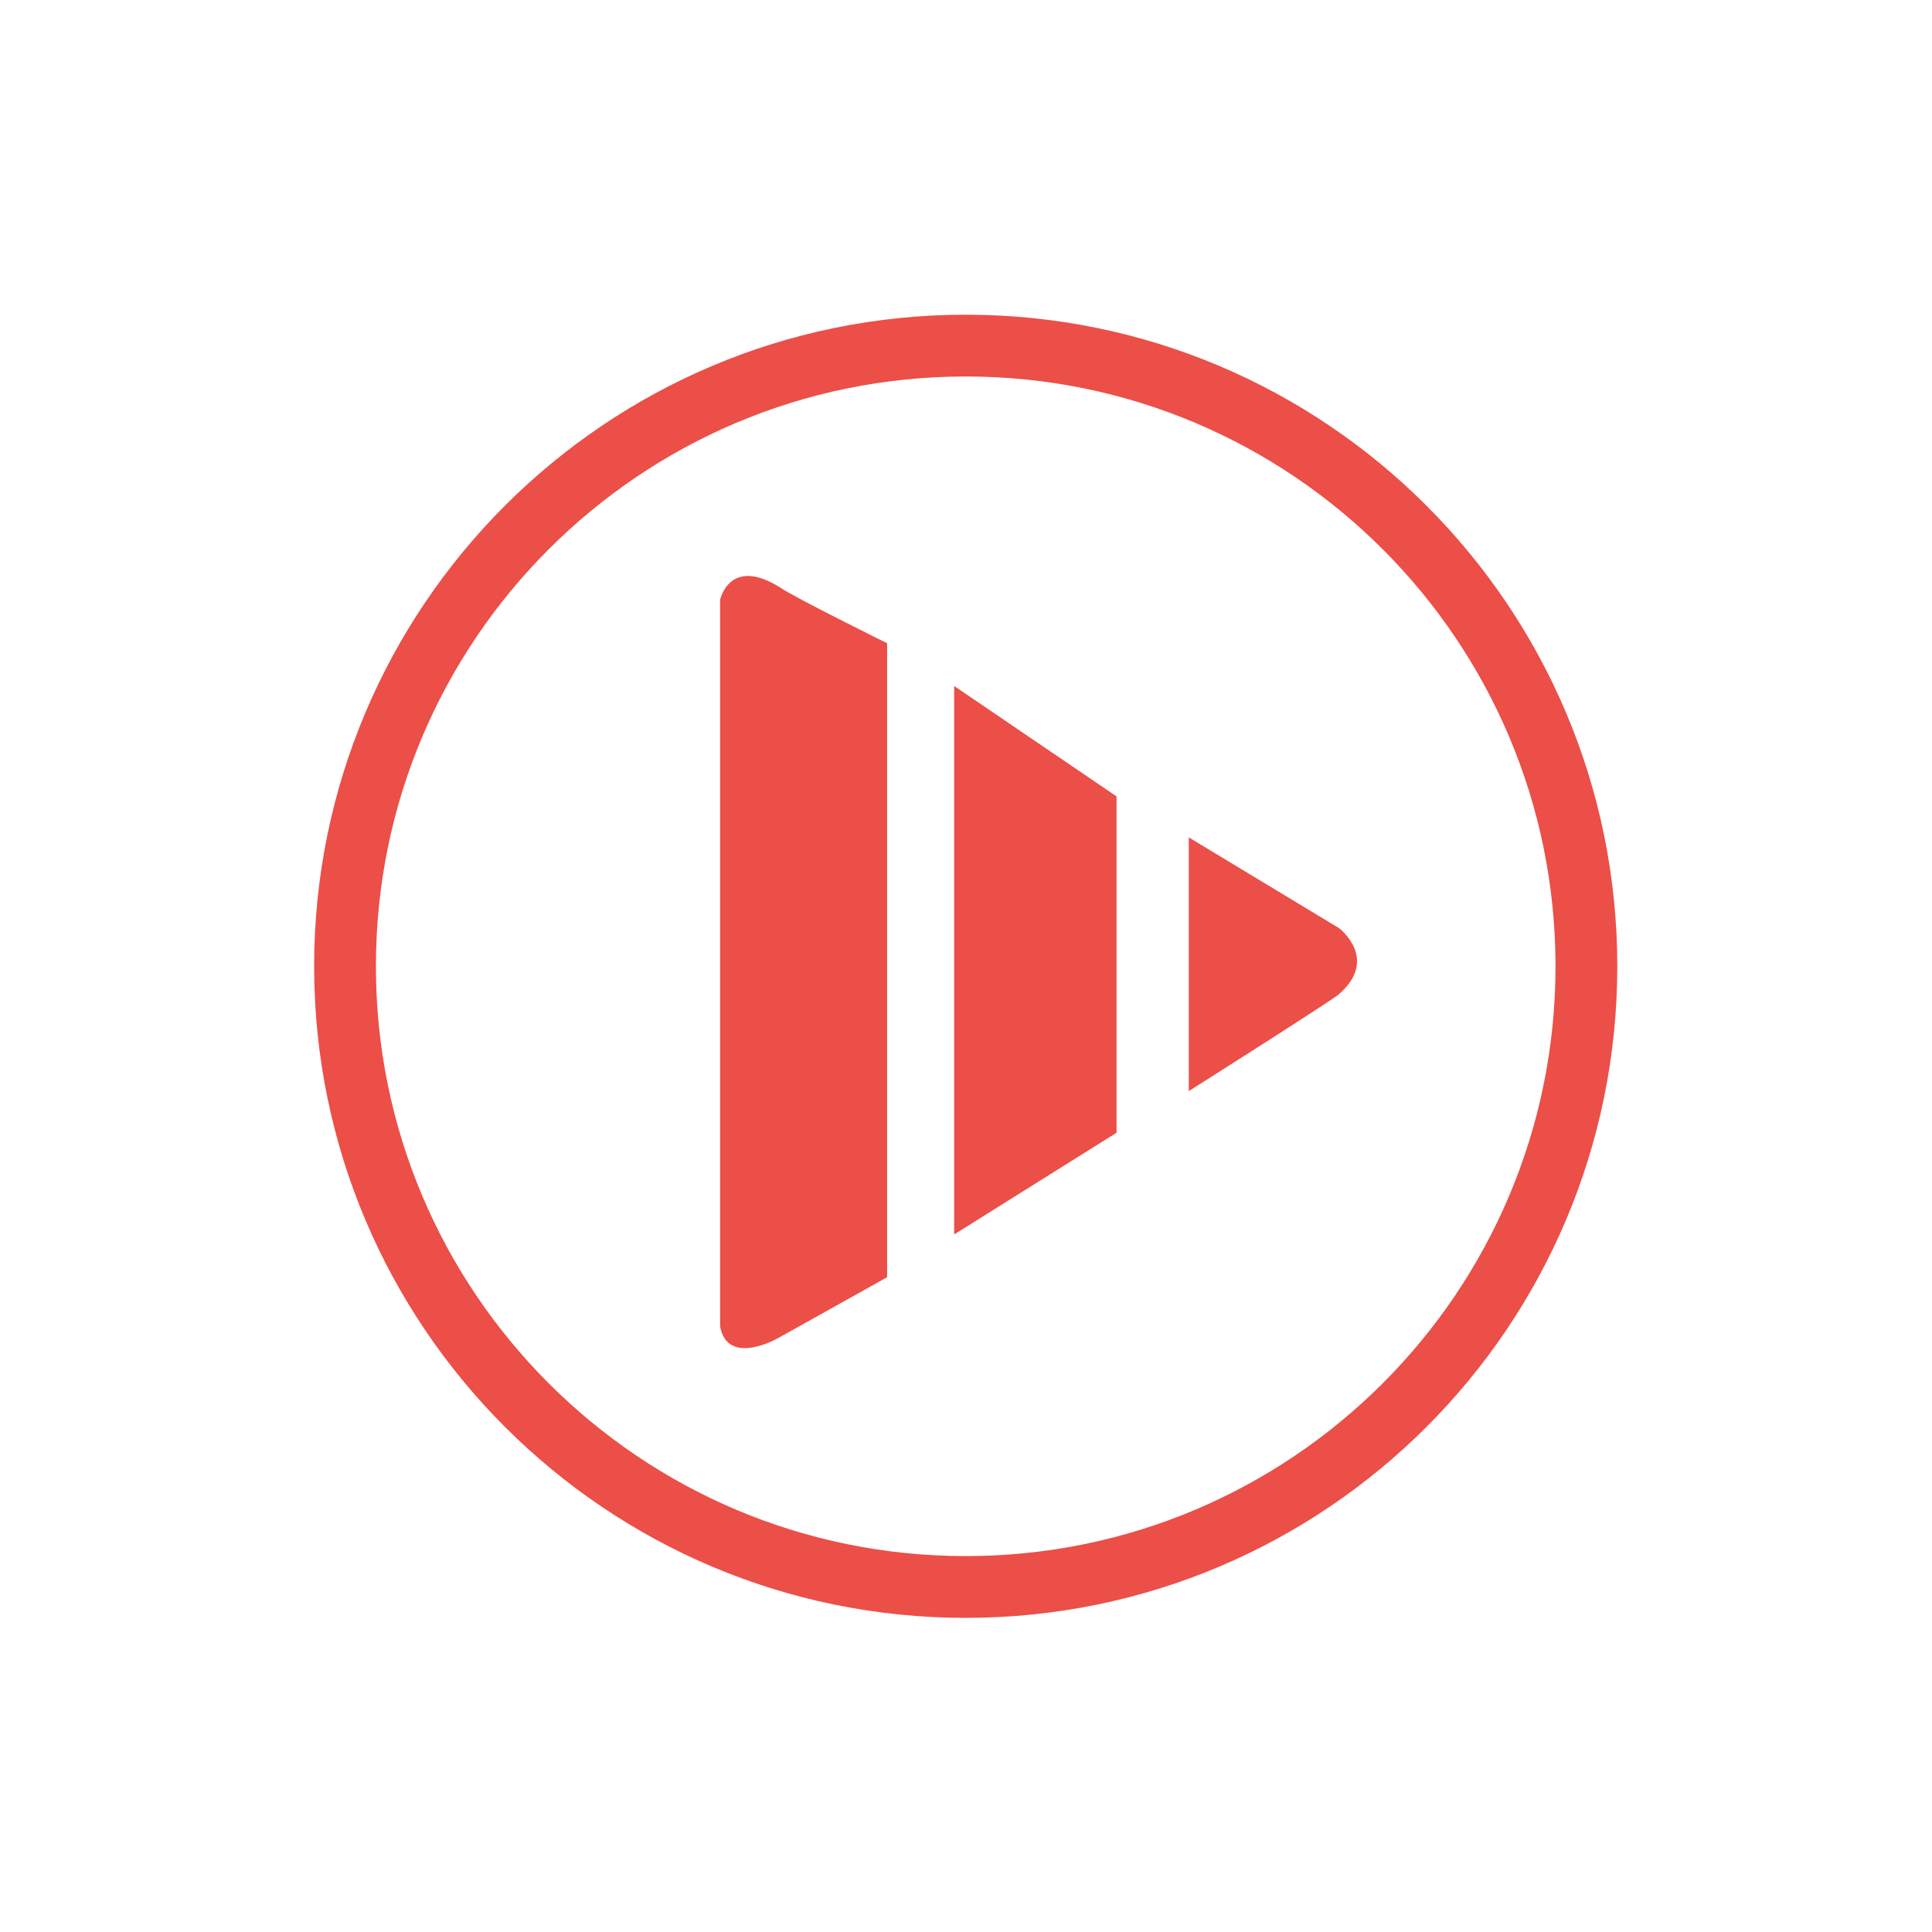 <?xml version="1.0" encoding="utf-8"?>
<!-- Generator: Adobe Illustrator 25.3.1, SVG Export Plug-In . SVG Version: 6.00 Build 0)  -->
<svg version="1.1" id="Layer_1" xmlns="http://www.w3.org/2000/svg" xmlns:xlink="http://www.w3.org/1999/xlink" x="0px" y="0px"
	 viewBox="0 0 33.43 33.43" style="enable-background:new 0 0 33.43 33.43;" xml:space="preserve">
<style type="text/css">
	.st0{fill:none;stroke:#EB4F48;stroke-width:1.069;stroke-miterlimit:10;}
	.st1{fill:#EB4F48;}
</style>
<g>
	<path class="st0" d="M27.45,16.72c0,5.93-4.81,10.74-10.74,10.74S5.97,22.65,5.97,16.72S10.78,5.98,16.71,5.98
		C22.64,5.98,27.45,10.79,27.45,16.72z"/>
	<path class="st1" d="M20.57,18.88v-4.39l2.6,1.57c0,0,0.7,0.53,0,1.14C23.19,17.22,20.57,18.88,20.57,18.88"/>
	<polygon class="st1" points="16.51,11.87 16.51,21.36 19.32,19.6 19.32,13.78 	"/>
	<path class="st1" d="M15.35,11.13V22.1l-1.88,1.05c0,0-0.88,0.51-1.01-0.2V10.38c0,0,0.16-0.76,1.03-0.22
		C13.71,10.32,15.35,11.13,15.35,11.13"/>
</g>
</svg>
